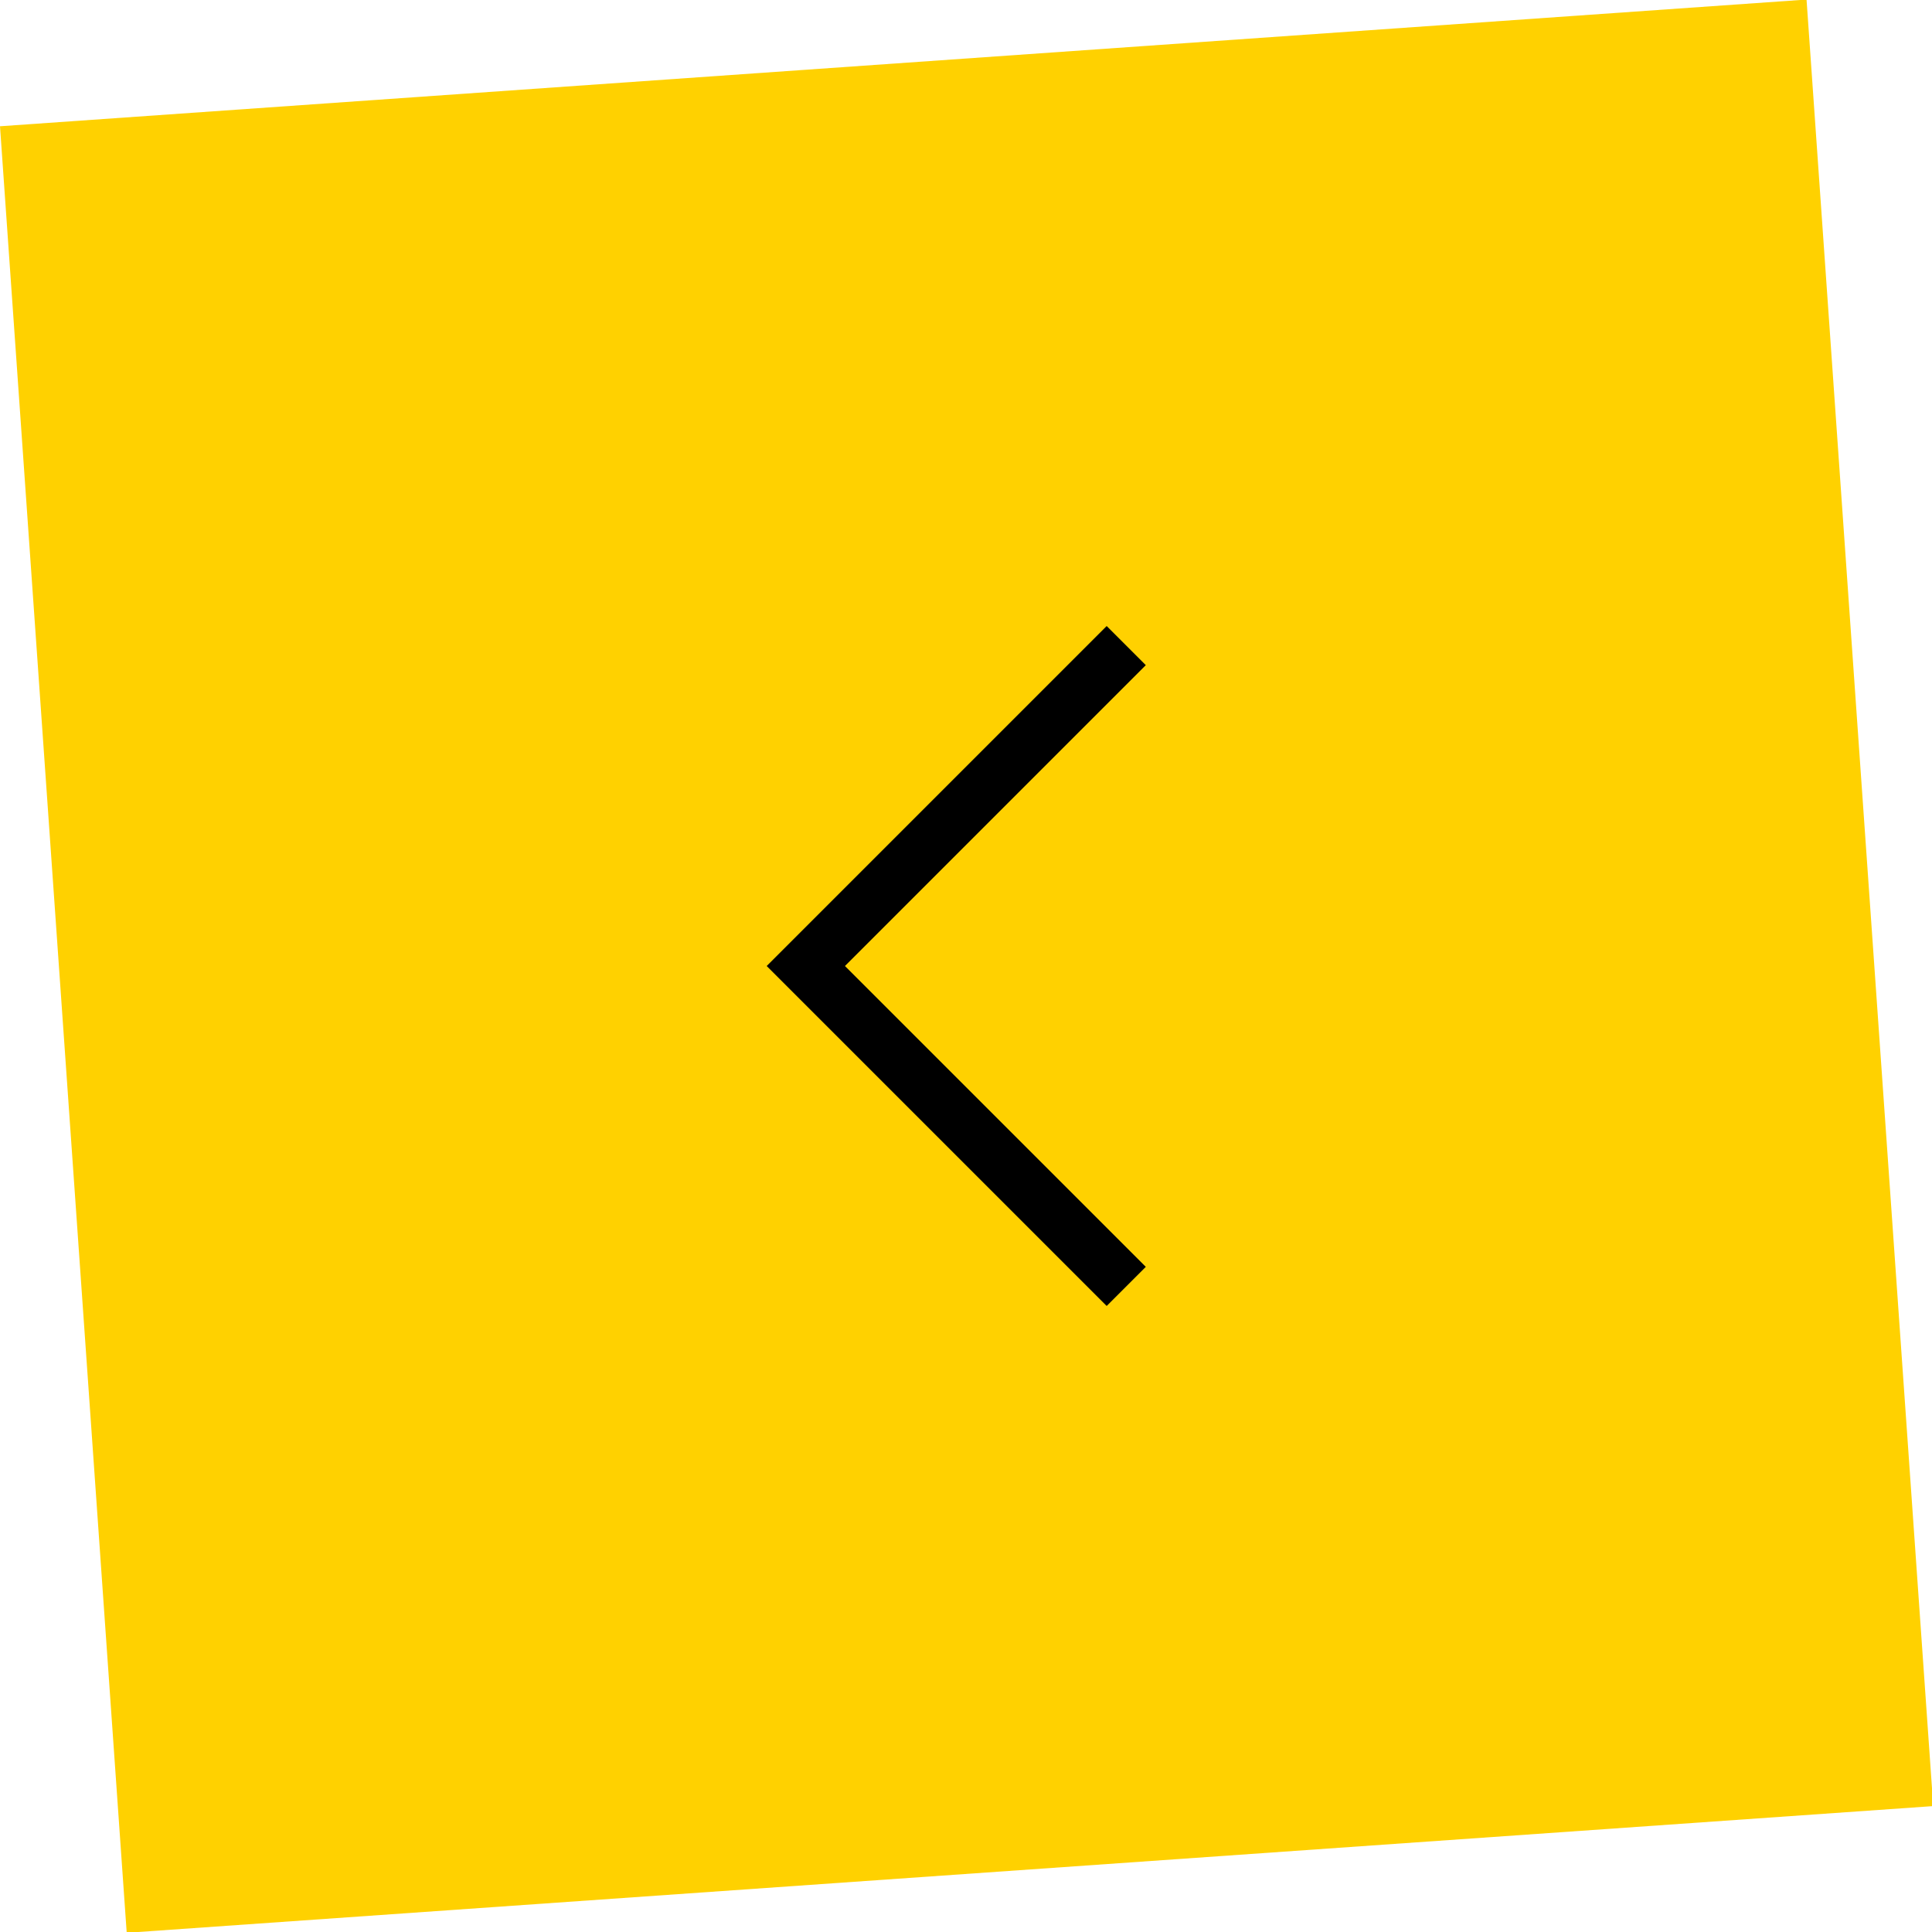 <svg xmlns="http://www.w3.org/2000/svg" width="69.817" height="69.817" viewBox="0 0 69.817 69.817"><g transform="translate(-1722.243 -1559.242)"><rect width="65.414" height="65.414" transform="matrix(0.998, -0.07, 0.07, 0.998, 1722.243, 1563.805)" fill="#ffd100"/><path d="M-4757.36-9663.957l-12.286-12.285,12.286-12.286,1.414,1.414-10.872,10.872,10.872,10.871Z" transform="translate(6519.595 11270.393)"/></g></svg>